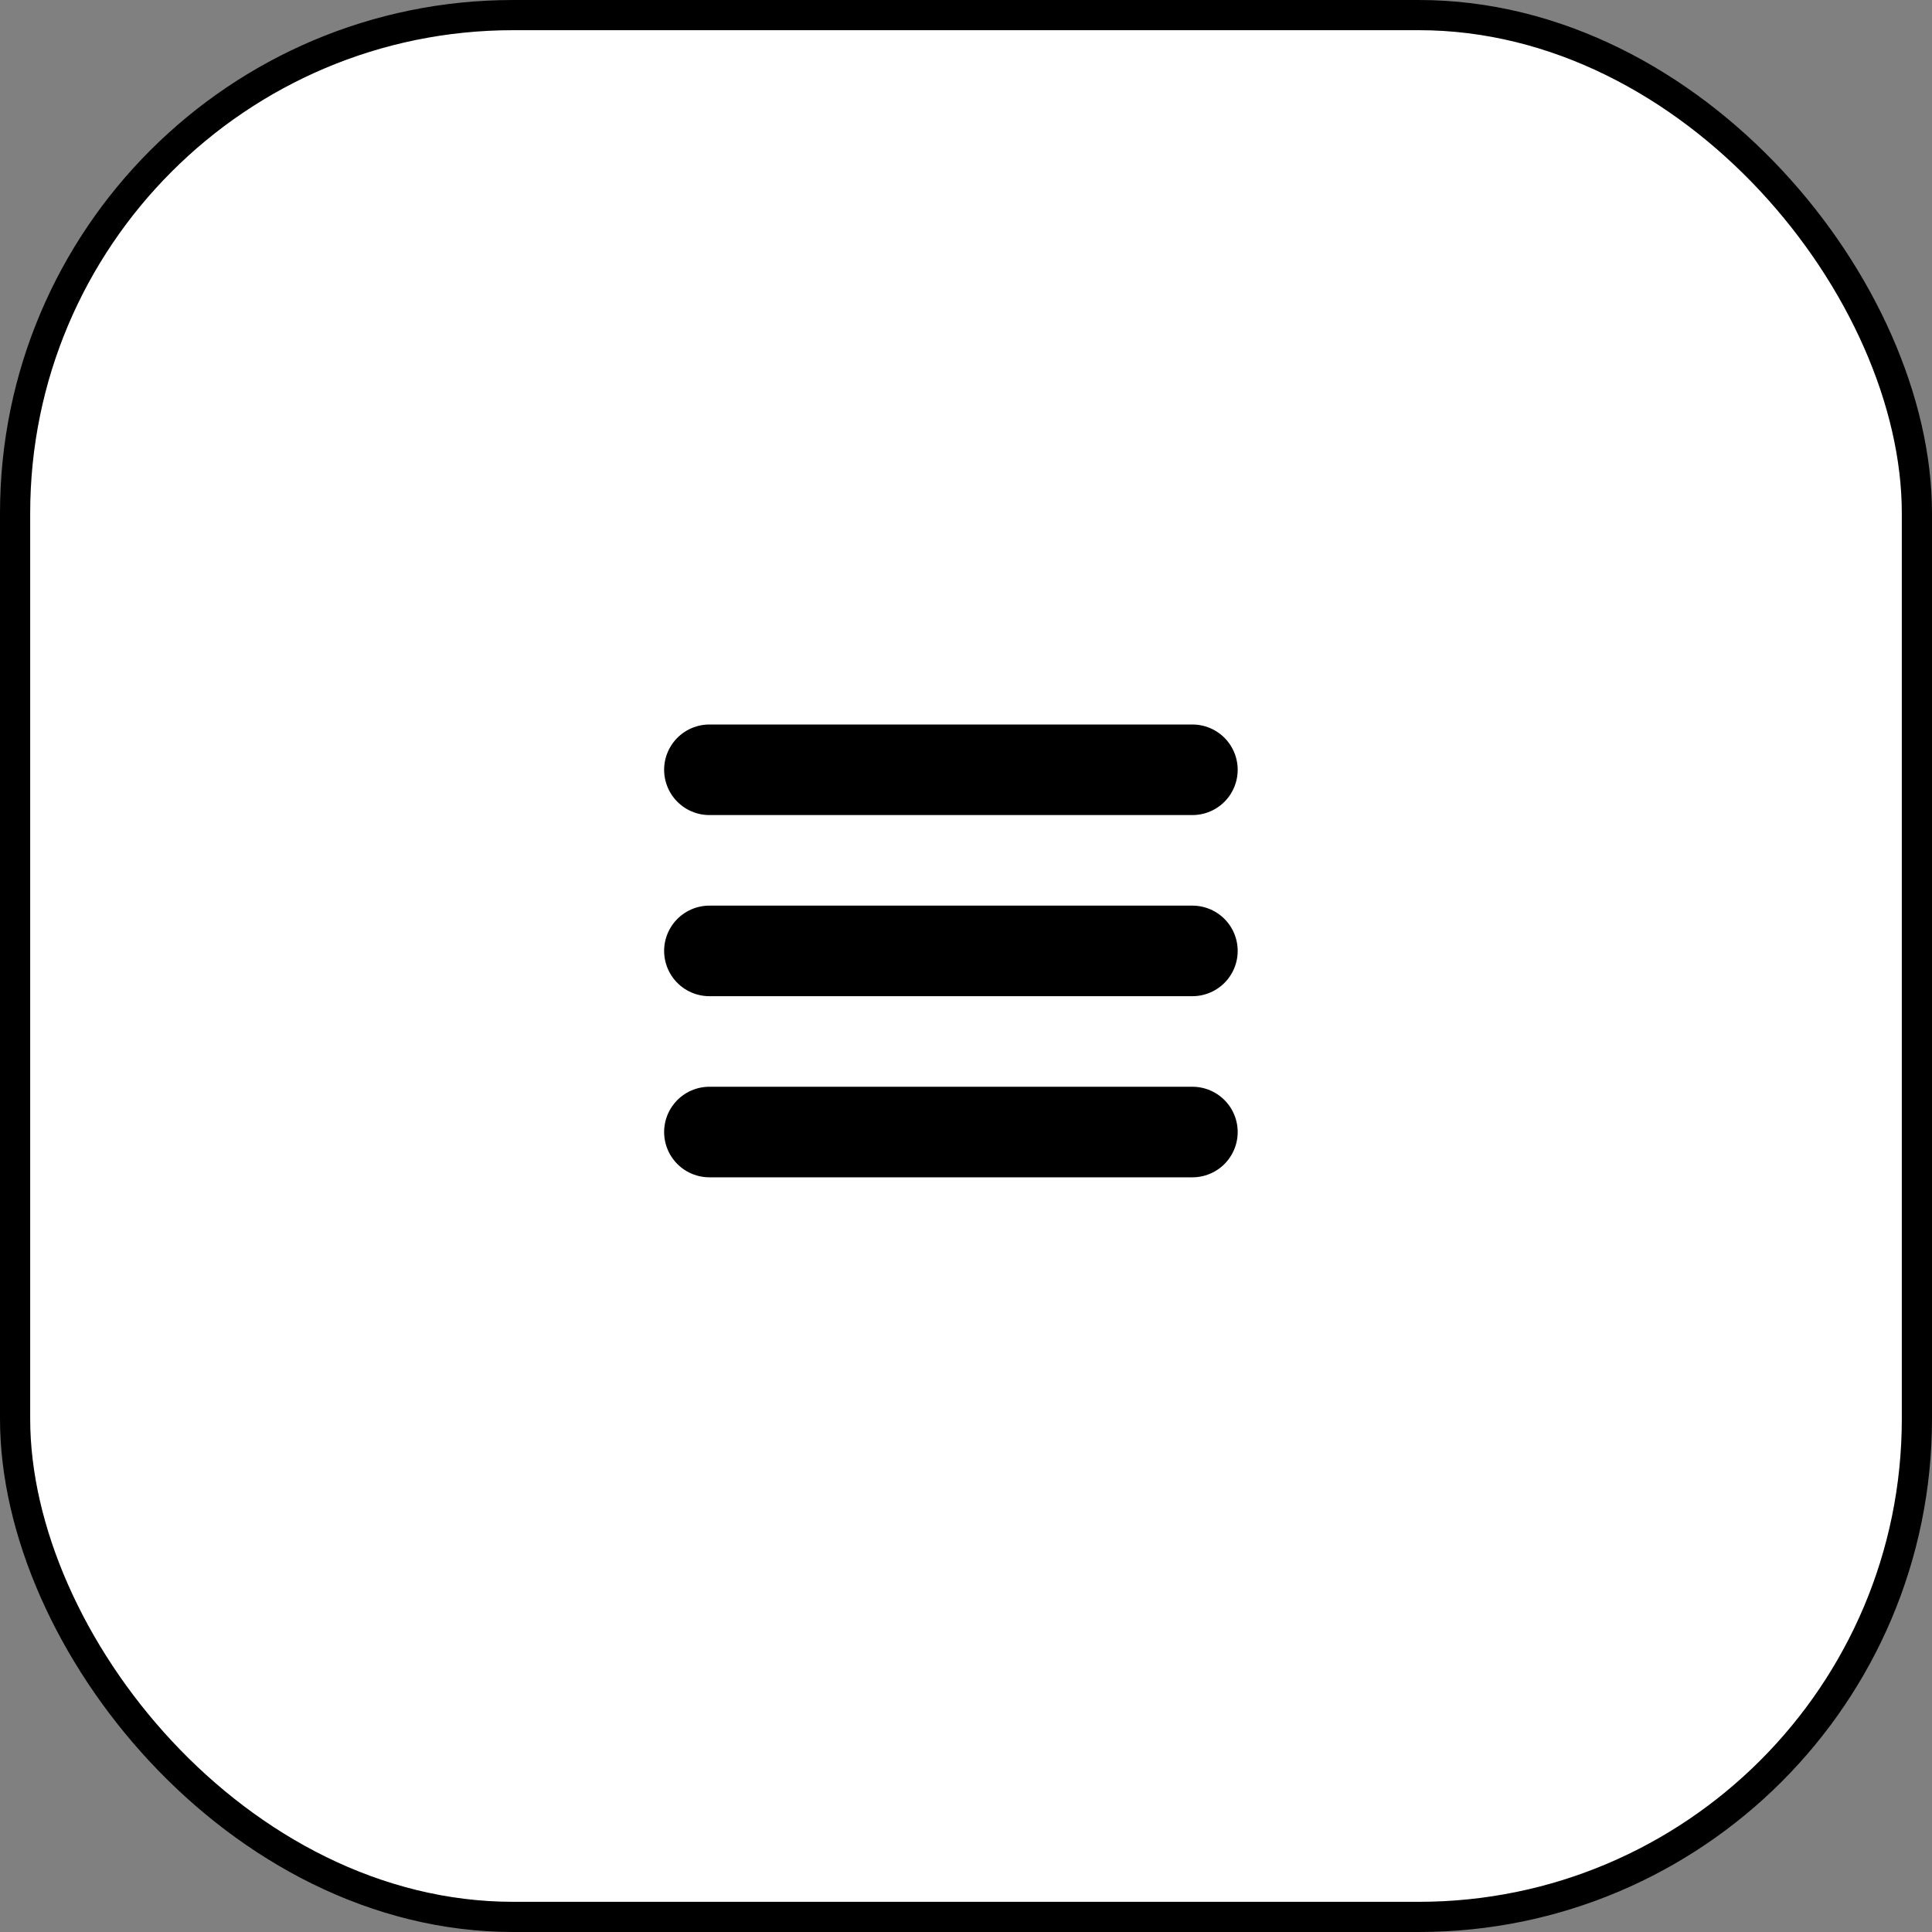 <?xml version="1.0" encoding="utf-8"?>
<svg xmlns="http://www.w3.org/2000/svg" fill="none" height="100%" overflow="visible" preserveAspectRatio="none" style="display: block;" viewBox="0 0 64 64" width="100%">
<rect x="0" y="0" width="64" height="64" fill="#808080" stroke="none"/>
<g id="Group 20">
<rect fill="white" height="63" id="Rectangle 8" rx="16.5" stroke="black" width="63" x="0.5" y="0.5"/>
<line id="Line 1" stroke="black" stroke-linecap="round" stroke-width="3" x1="23.5" x2="39.5" y1="25.5" y2="25.5"/>
<line id="Line 2" stroke="black" stroke-linecap="round" stroke-width="3" x1="23.5" x2="39.5" y1="31.5" y2="31.5"/>
<line id="Line 3" stroke="black" stroke-linecap="round" stroke-width="3" x1="23.5" x2="39.5" y1="37.5" y2="37.5"/>
</g>
</svg>